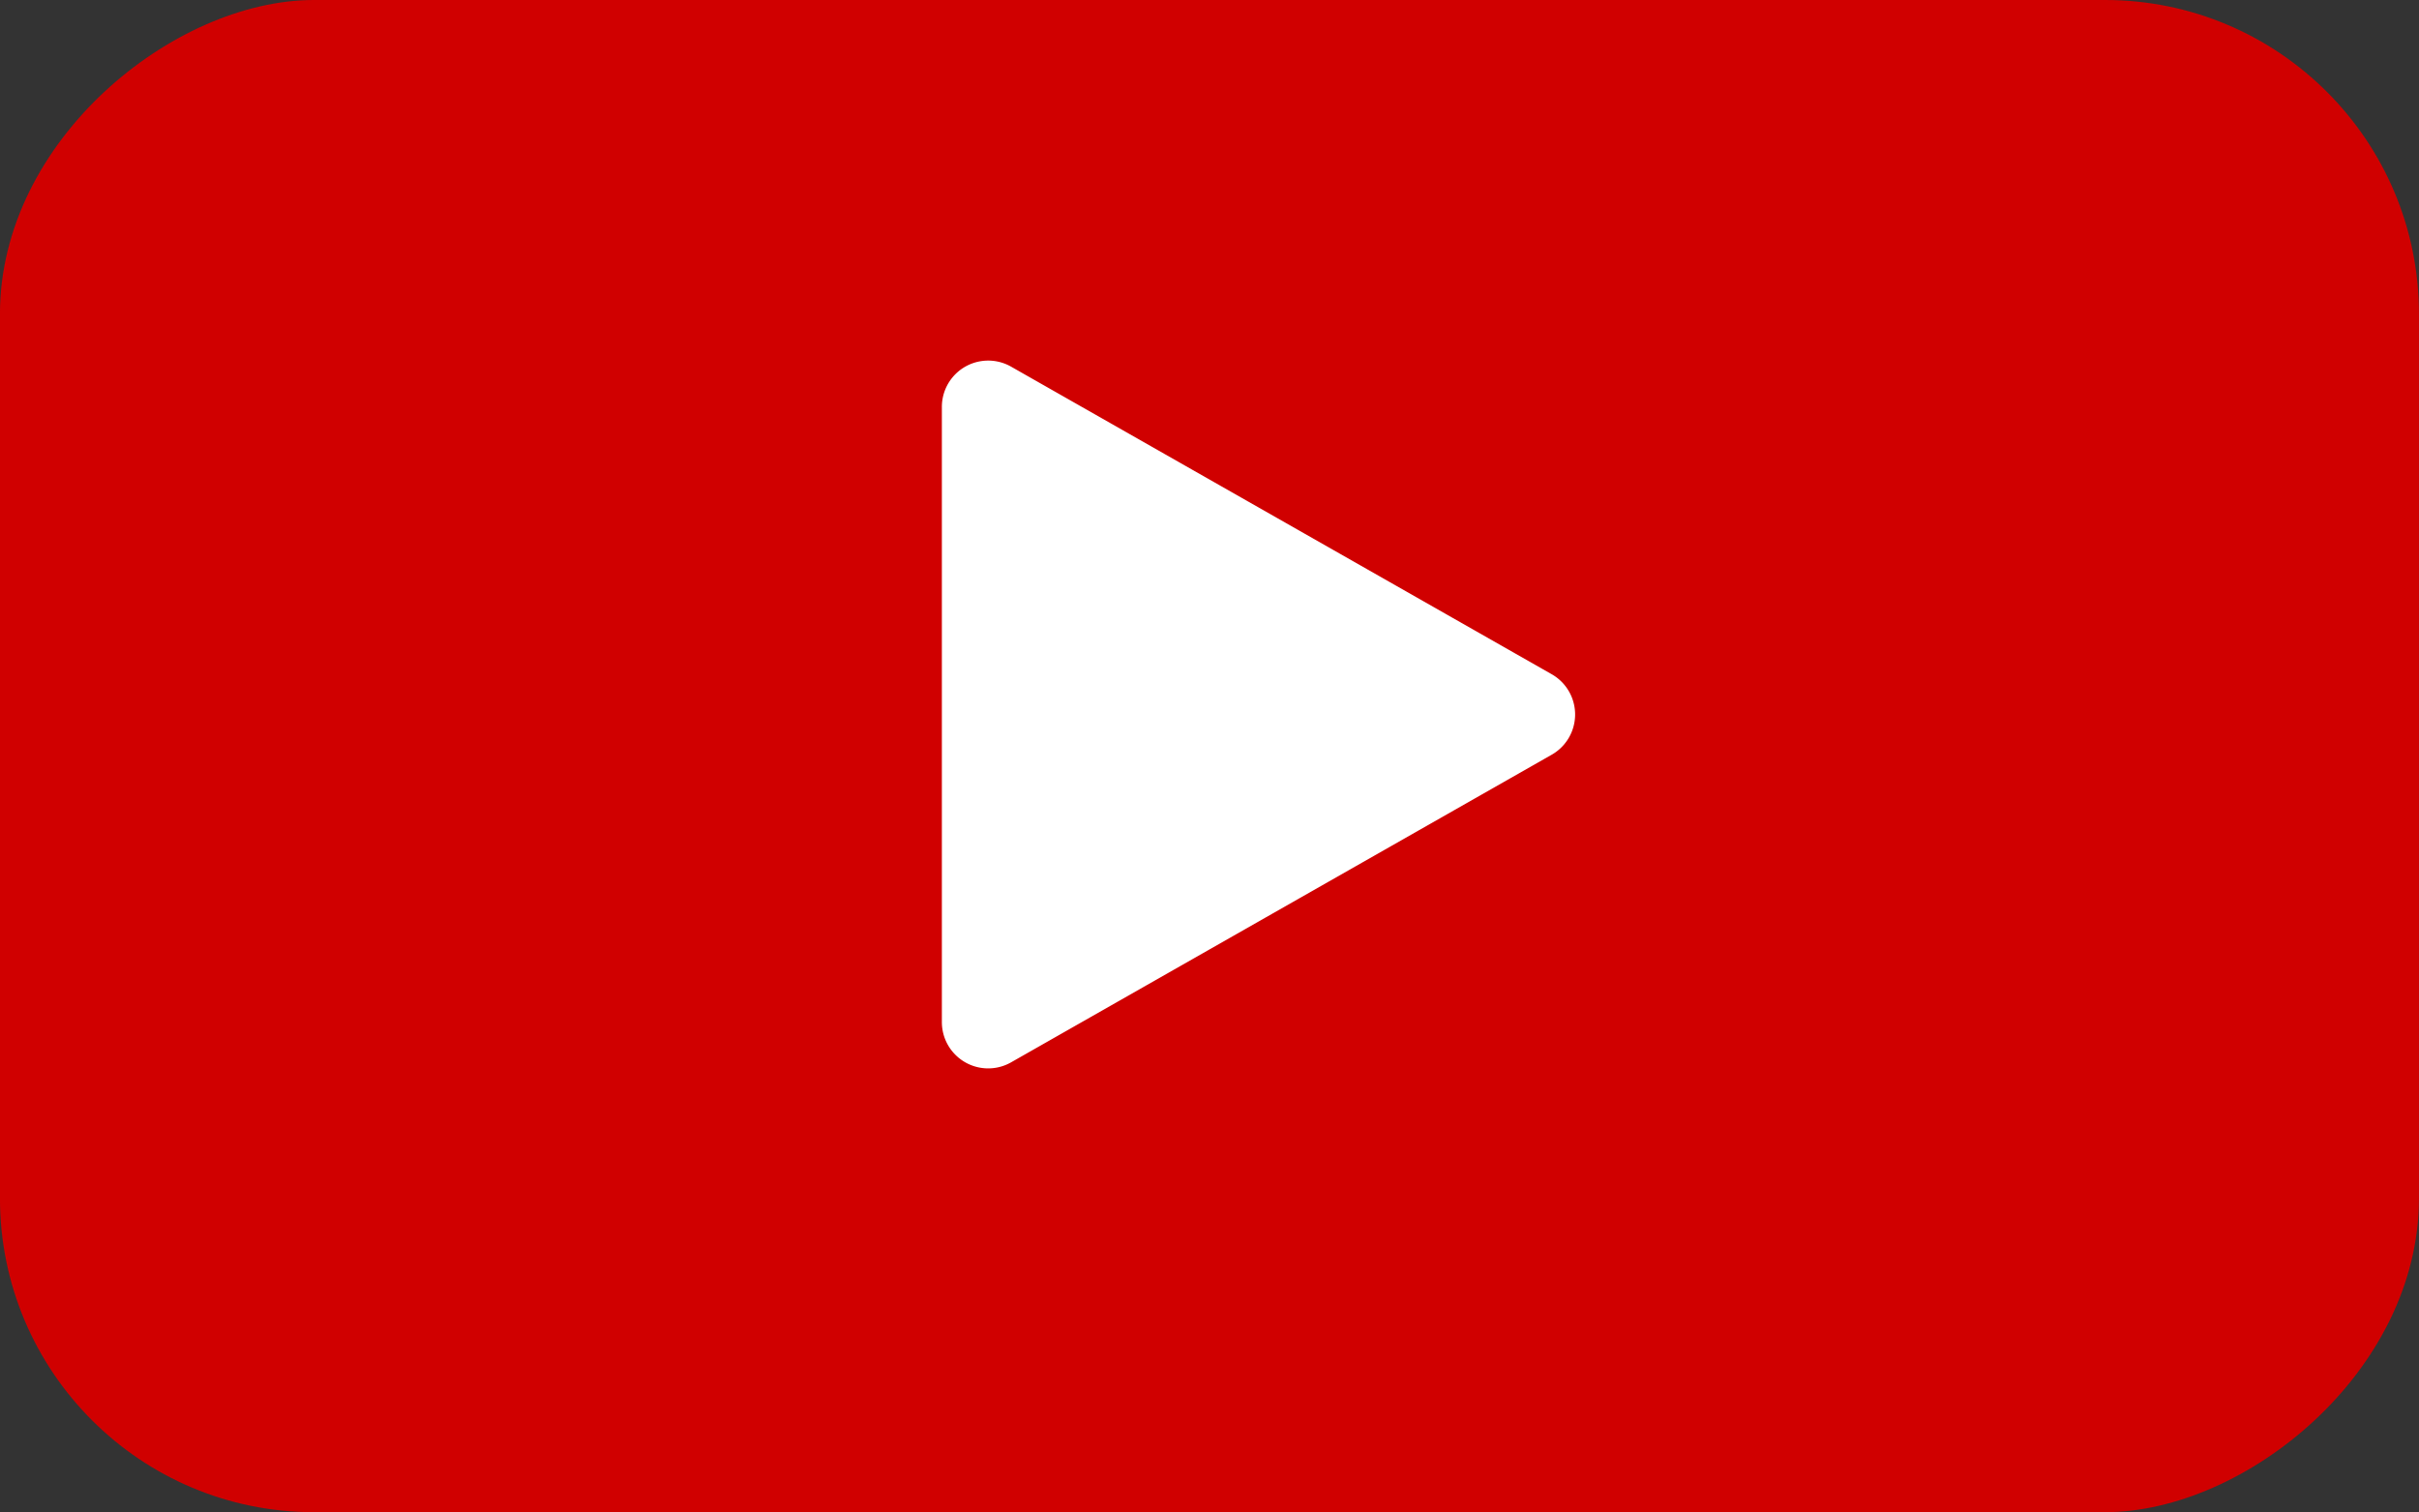 <svg xmlns="http://www.w3.org/2000/svg" width="61.629" height="38.535" viewBox="0 0 61.629 38.535">
  <rect x="0" y="0" width="61.629" height="38.535" fill="#333333" stroke="none"/>
  <g id="Group_19951" data-name="Group 19951" transform="translate(-264 -870.256)">
    <rect id="Rectangle_4205" data-name="Rectangle 4205" width="38.535" height="61.629" rx="8" transform="translate(325.628 870.256) rotate(90)" fill="#d00000"/>
    <path id="Path_555" data-name="Path 555" d="M349.768,321.039l13.768,7.835a1.18,1.18,0,0,1,0,2.052l-13.768,7.836A1.18,1.18,0,0,1,348,337.736V322.065A1.18,1.18,0,0,1,349.768,321.039Z" transform="translate(-60.004 558.563)" fill="#fff"/>
  </g>
</svg>
